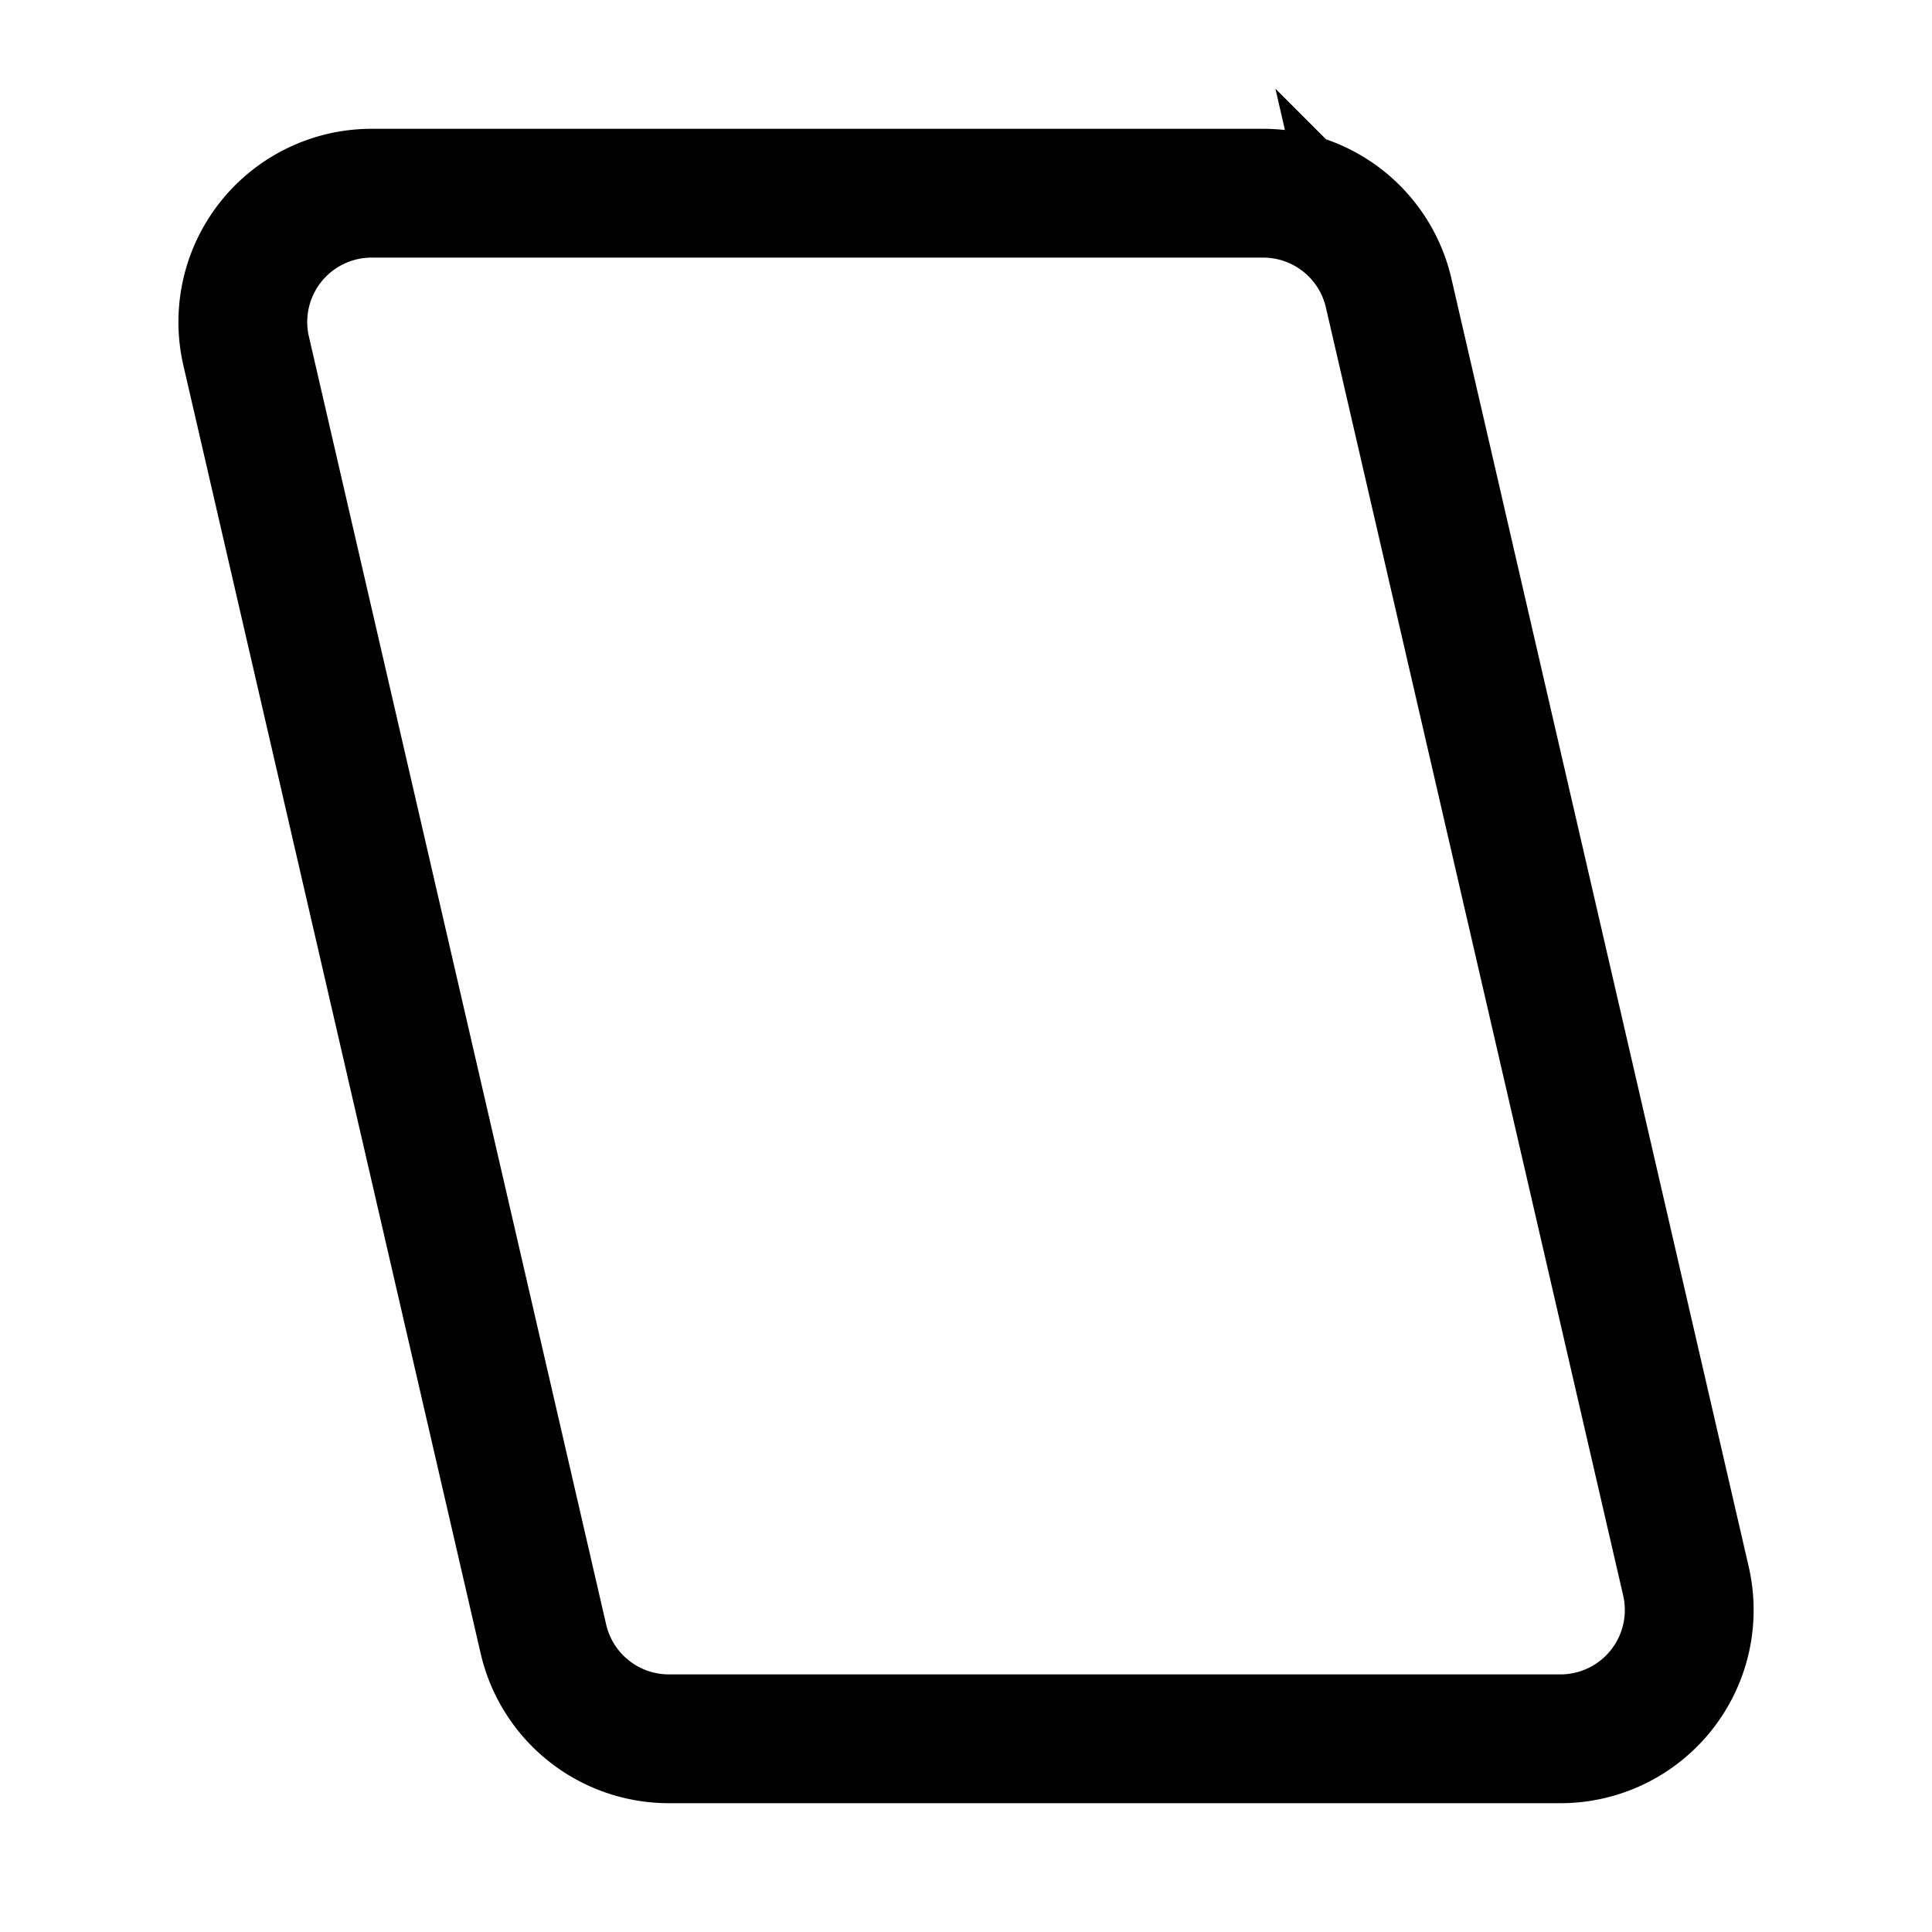 <svg xmlns="http://www.w3.org/2000/svg" width="30" height="30" fill="none"><path stroke="#000" stroke-width="2" d="M19.613 3H5.771a2 2 0 0 0-1.949 2.45l4.616 20A2 2 0 0 0 10.386 27H24.23a2 2 0 0 0 1.949-2.45l-4.616-20A2 2 0 0 0 19.613 3Z"/></svg>